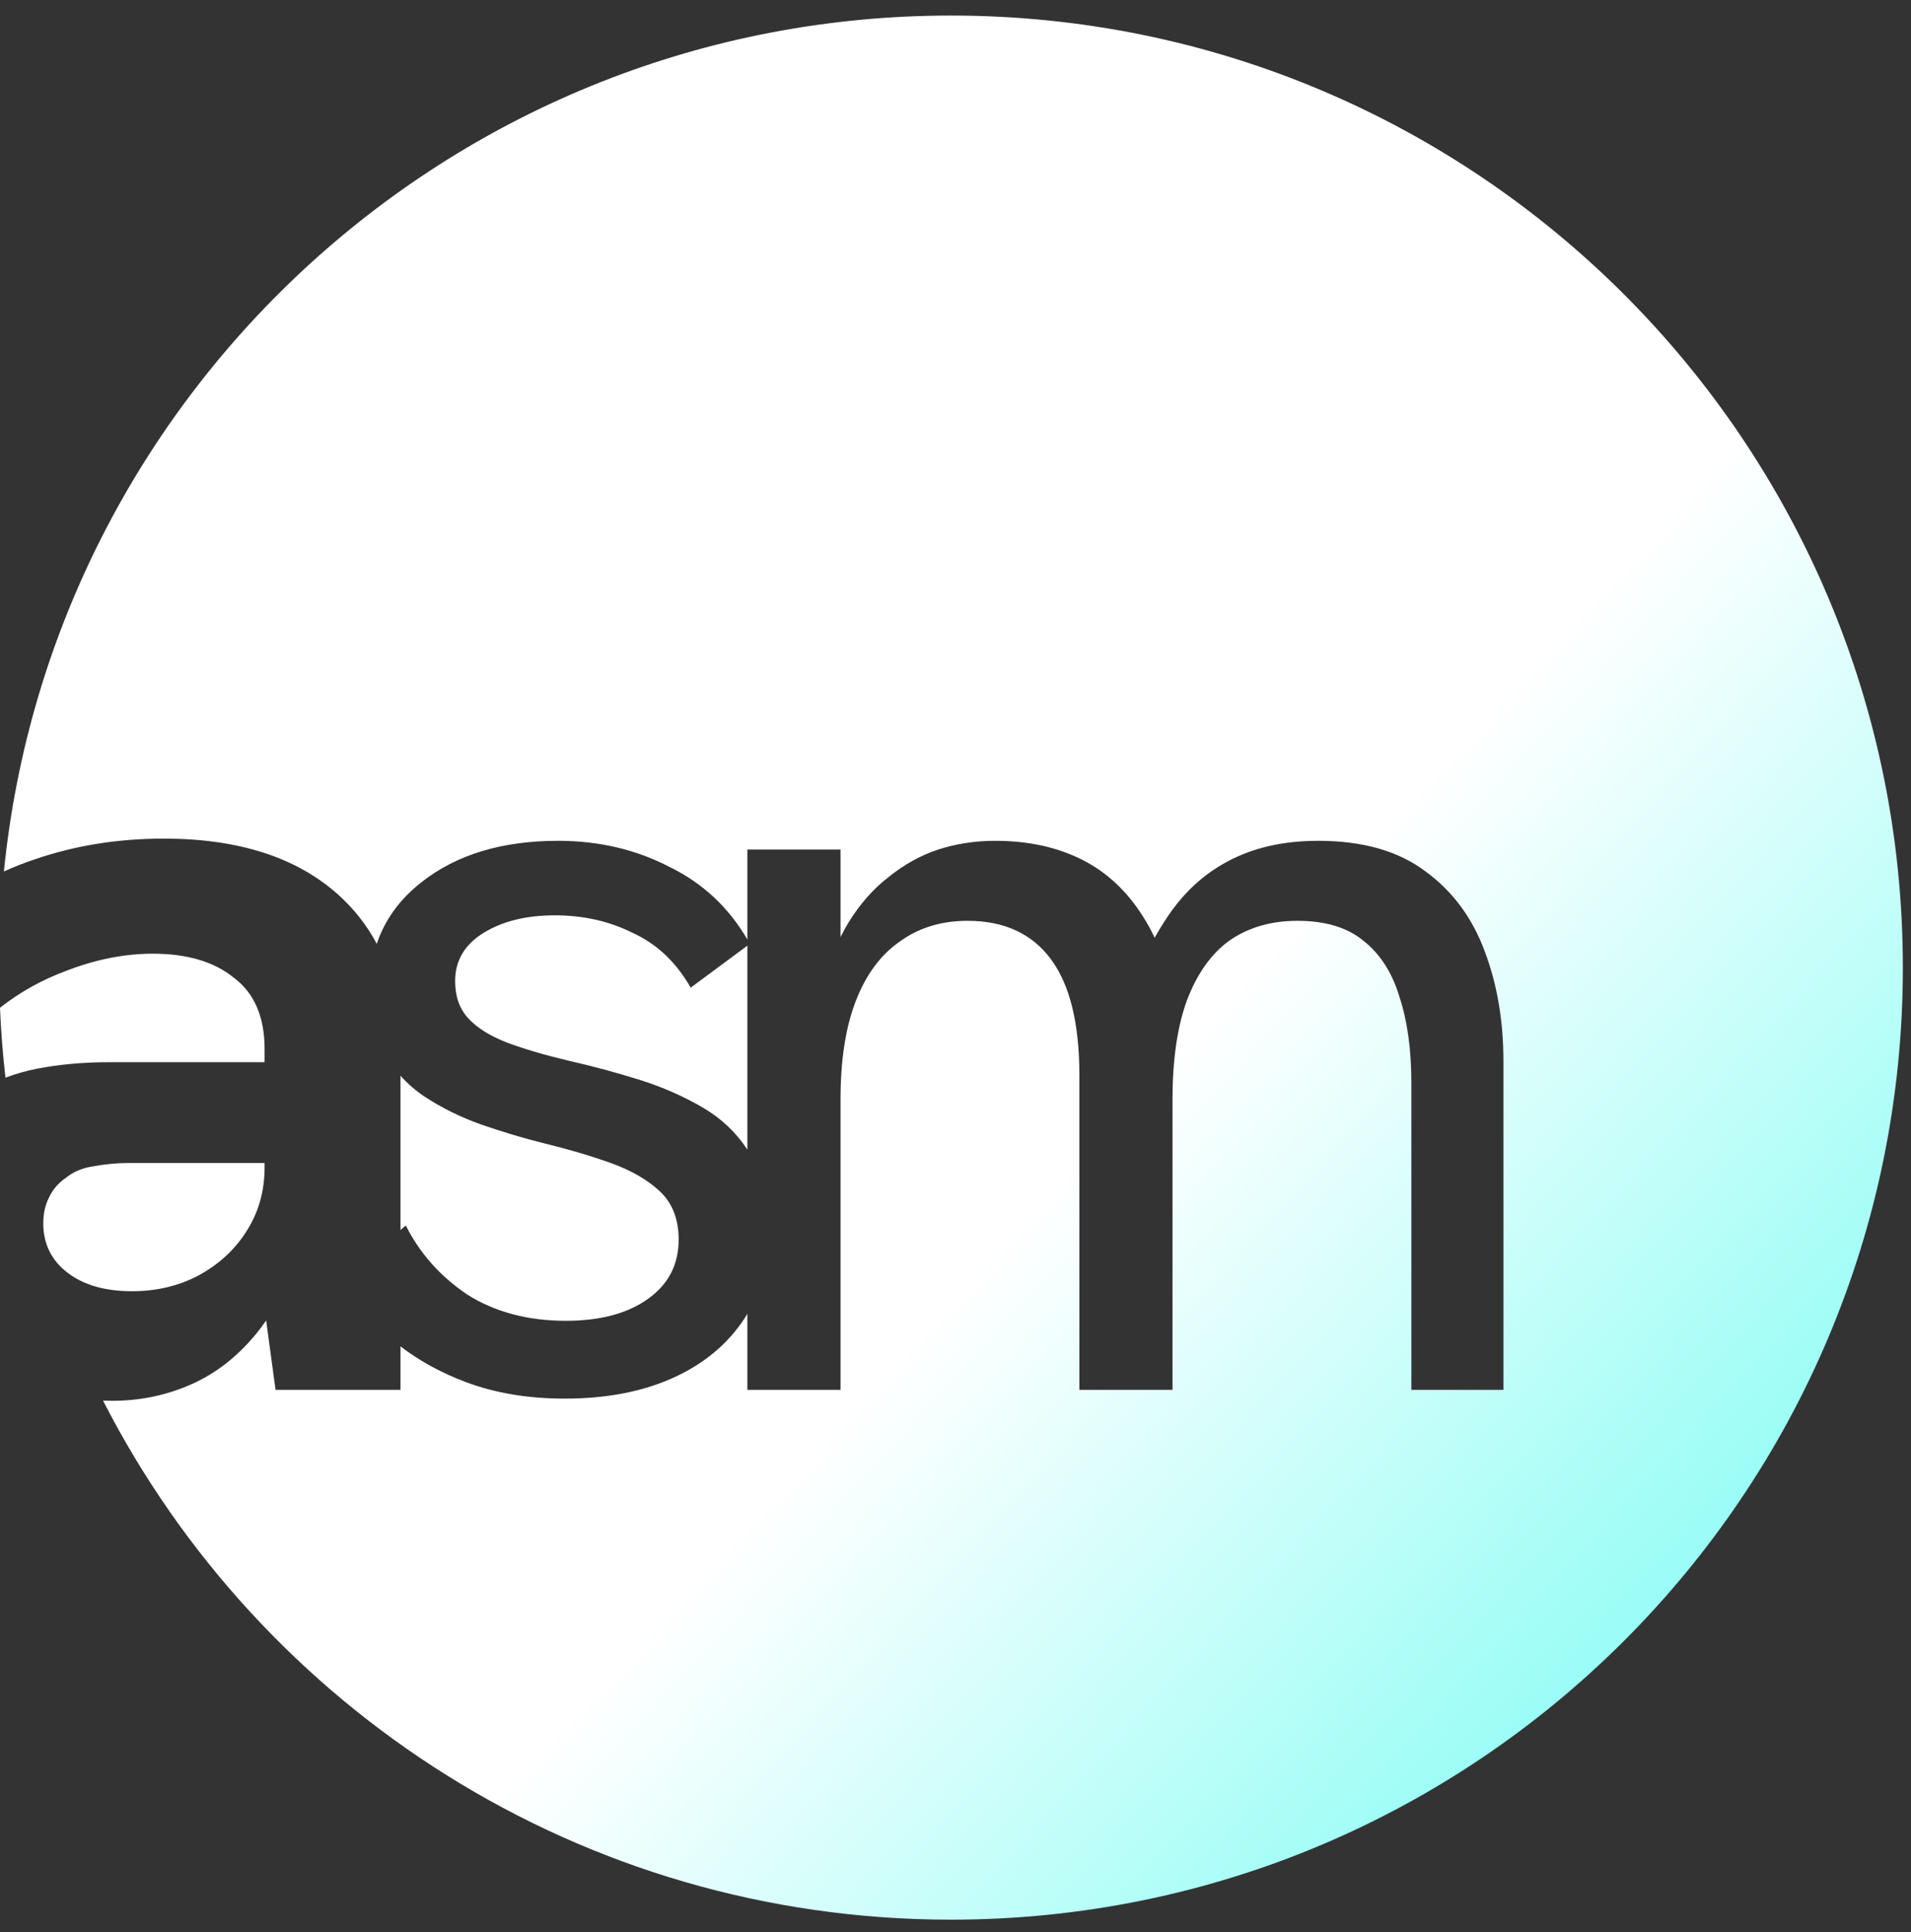 <svg width="92" height="93" viewBox="0 0 92 93" fill="none" xmlns="http://www.w3.org/2000/svg">
<rect x="0" y="0" width="92" height="93" fill="#333333" stroke="none"/>
<path d="M45.783 0.749C71.092 0.749 91.608 21.266 91.608 46.575C91.608 71.883 71.092 92.4 45.783 92.4C27.98 92.4 12.548 82.248 4.961 67.418C5.108 67.422 5.257 67.425 5.406 67.425C6.742 67.425 8.008 67.162 9.204 66.634C10.4 66.107 11.455 65.28 12.369 64.155C12.524 63.965 12.671 63.766 12.813 63.558L13.266 66.898H19.279V64.805C20.194 65.505 21.246 66.082 22.439 66.529C23.845 67.056 25.428 67.32 27.186 67.32C29.191 67.32 30.931 66.986 32.408 66.318C33.885 65.65 35.028 64.7 35.837 63.469C35.887 63.394 35.934 63.317 35.98 63.24V66.898H40.465V52.919C40.465 51.021 40.711 49.438 41.203 48.172C41.695 46.907 42.398 45.957 43.312 45.324C44.227 44.656 45.317 44.322 46.583 44.322C48.341 44.322 49.678 44.937 50.592 46.167C51.506 47.398 51.964 49.263 51.964 51.759V66.898H56.447V52.919C56.447 51.021 56.676 49.438 57.133 48.172C57.625 46.871 58.311 45.904 59.19 45.271C60.105 44.638 61.195 44.322 62.461 44.322C63.797 44.322 64.852 44.638 65.626 45.271C66.435 45.904 67.015 46.801 67.366 47.961C67.753 49.122 67.946 50.511 67.946 52.128V66.898H72.378V51.074C72.378 49.14 72.078 47.381 71.481 45.798C70.883 44.181 69.934 42.897 68.633 41.948C67.332 40.963 65.608 40.471 63.463 40.471C61.775 40.471 60.316 40.805 59.085 41.473C57.889 42.106 56.887 43.056 56.078 44.322C55.908 44.581 55.746 44.853 55.588 45.137C55.417 44.772 55.229 44.429 55.023 44.111C54.25 42.88 53.265 41.965 52.069 41.368C50.874 40.77 49.485 40.471 47.902 40.471C46.953 40.471 46.038 40.612 45.159 40.893C44.315 41.174 43.524 41.614 42.785 42.211C42.047 42.774 41.397 43.513 40.834 44.427C40.705 44.643 40.581 44.869 40.465 45.106V40.893H35.98V45.22C35.075 43.672 33.832 42.511 32.25 41.737C30.632 40.893 28.838 40.471 26.869 40.471C24.162 40.471 21.964 41.139 20.276 42.475C19.237 43.293 18.524 44.278 18.139 45.43C17.664 44.538 17.043 43.745 16.273 43.055C14.268 41.262 11.472 40.365 7.886 40.365C5.67 40.365 3.595 40.7 1.661 41.368C1.168 41.532 0.676 41.725 0.188 41.947C2.507 18.811 22.036 0.749 45.783 0.749ZM19.279 51.777C19.633 52.172 20.034 52.519 20.487 52.814C21.296 53.341 22.192 53.781 23.177 54.132C24.197 54.484 25.199 54.784 26.184 55.03C27.344 55.311 28.417 55.627 29.401 55.979C30.386 56.331 31.178 56.788 31.775 57.35C32.373 57.913 32.672 58.687 32.672 59.671C32.672 60.867 32.18 61.817 31.195 62.52C30.211 63.223 28.892 63.575 27.239 63.575C25.411 63.575 23.828 63.153 22.491 62.309C21.19 61.43 20.205 60.322 19.537 58.986L19.279 59.204V51.777ZM12.738 55.979V56.19C12.738 57.35 12.44 58.388 11.842 59.302C11.279 60.181 10.505 60.884 9.521 61.412C8.571 61.904 7.516 62.151 6.355 62.151C5.054 62.151 4.017 61.851 3.243 61.253C2.47 60.656 2.083 59.865 2.083 58.88C2.083 58.423 2.171 58.018 2.347 57.666C2.522 57.28 2.786 56.963 3.138 56.717C3.525 56.401 3.982 56.208 4.51 56.137C5.072 56.032 5.635 55.979 6.197 55.979H12.738ZM26.711 44.058C28.082 44.058 29.331 44.339 30.456 44.902C31.616 45.429 32.549 46.309 33.252 47.54L35.98 45.518V55.335C35.439 54.514 34.741 53.849 33.885 53.341C32.935 52.779 31.898 52.322 30.773 51.97C29.648 51.619 28.54 51.32 27.45 51.074C26.255 50.792 25.235 50.493 24.391 50.176C23.582 49.86 22.966 49.473 22.544 49.016C22.122 48.559 21.911 47.961 21.911 47.222C21.911 46.238 22.368 45.464 23.282 44.902C24.197 44.339 25.34 44.058 26.711 44.058ZM7.357 45.904C9.01 45.904 10.311 46.291 11.261 47.064C12.245 47.802 12.738 48.946 12.738 50.493V51.127H5.248C4.017 51.127 2.857 51.232 1.767 51.443C1.244 51.547 0.742 51.69 0.263 51.873C0.135 50.762 0.047 49.64 0 48.507C0.94 47.768 1.985 47.18 3.138 46.748C4.579 46.185 5.986 45.904 7.357 45.904Z" fill="url(#paint0_linear_1_8)"/>
<defs>
<linearGradient id="paint0_linear_1_8" x1="12.16" y1="21.986" x2="89.305" y2="92.537" gradientUnits="userSpaceOnUse">
<stop offset="0.5" stop-color="white"/>
<stop offset="1" stop-color="#67FCF1"/>
</linearGradient>
</defs>
</svg>
